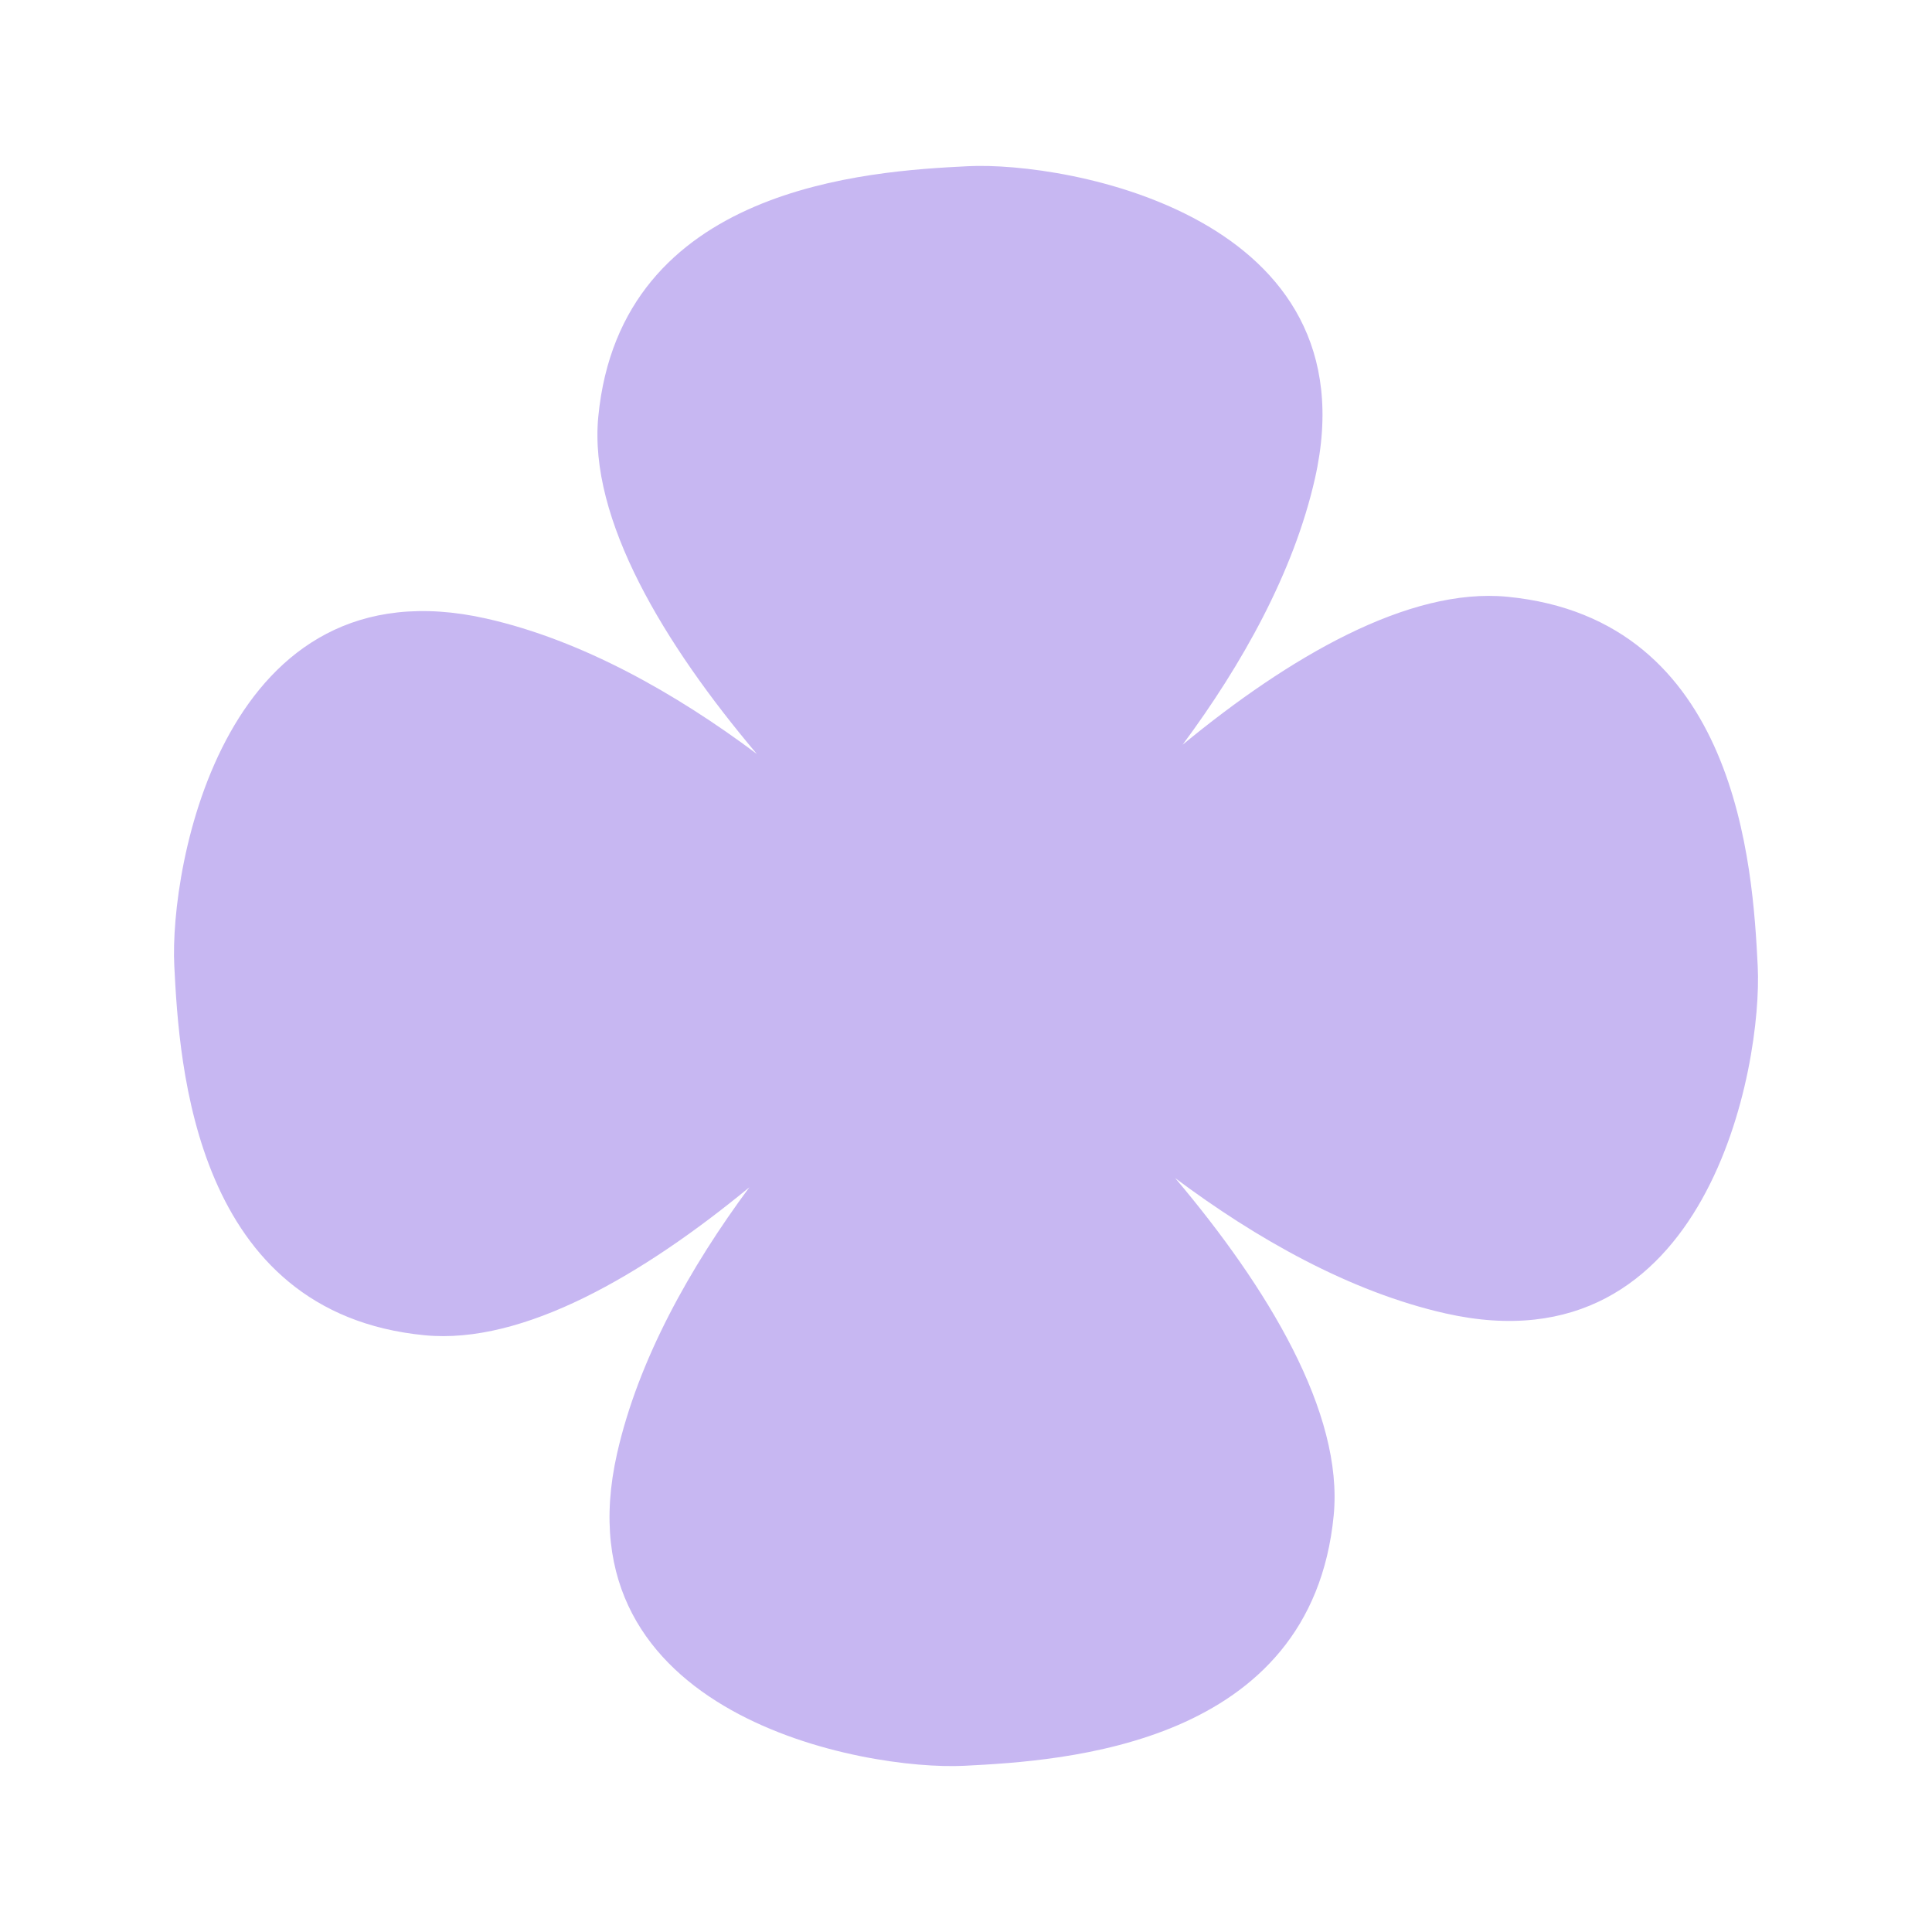 <svg width="250" height="250" viewBox="0 0 250 250" fill="none" xmlns="http://www.w3.org/2000/svg">
<path d="M77.419 53.914C80.308 24.075 112.394 22.149 125.228 21.508C138.063 20.866 177.85 27.925 170.15 61.936C167.396 74.099 160.691 86.03 153.03 96.367C166.77 85.049 182.263 75.983 195.041 77.219C224.881 80.107 226.806 112.194 227.448 125.028C228.089 137.864 221.03 177.649 187.019 169.949C174.653 167.149 162.526 160.266 152.071 152.446C164.012 166.58 173.866 182.799 172.581 196.085C169.693 225.925 137.607 227.85 124.772 228.492C111.937 229.134 72.151 222.076 79.852 188.065C82.605 175.902 89.309 163.971 96.969 153.634C83.229 164.952 67.737 174.019 54.959 172.782C25.121 169.894 23.195 137.809 22.553 124.975C21.912 112.14 28.97 72.352 62.982 80.053C75.347 82.853 87.474 89.736 97.929 97.556C85.988 83.421 76.134 67.201 77.419 53.914Z" fill="#C7B7F2"/>
</svg>
